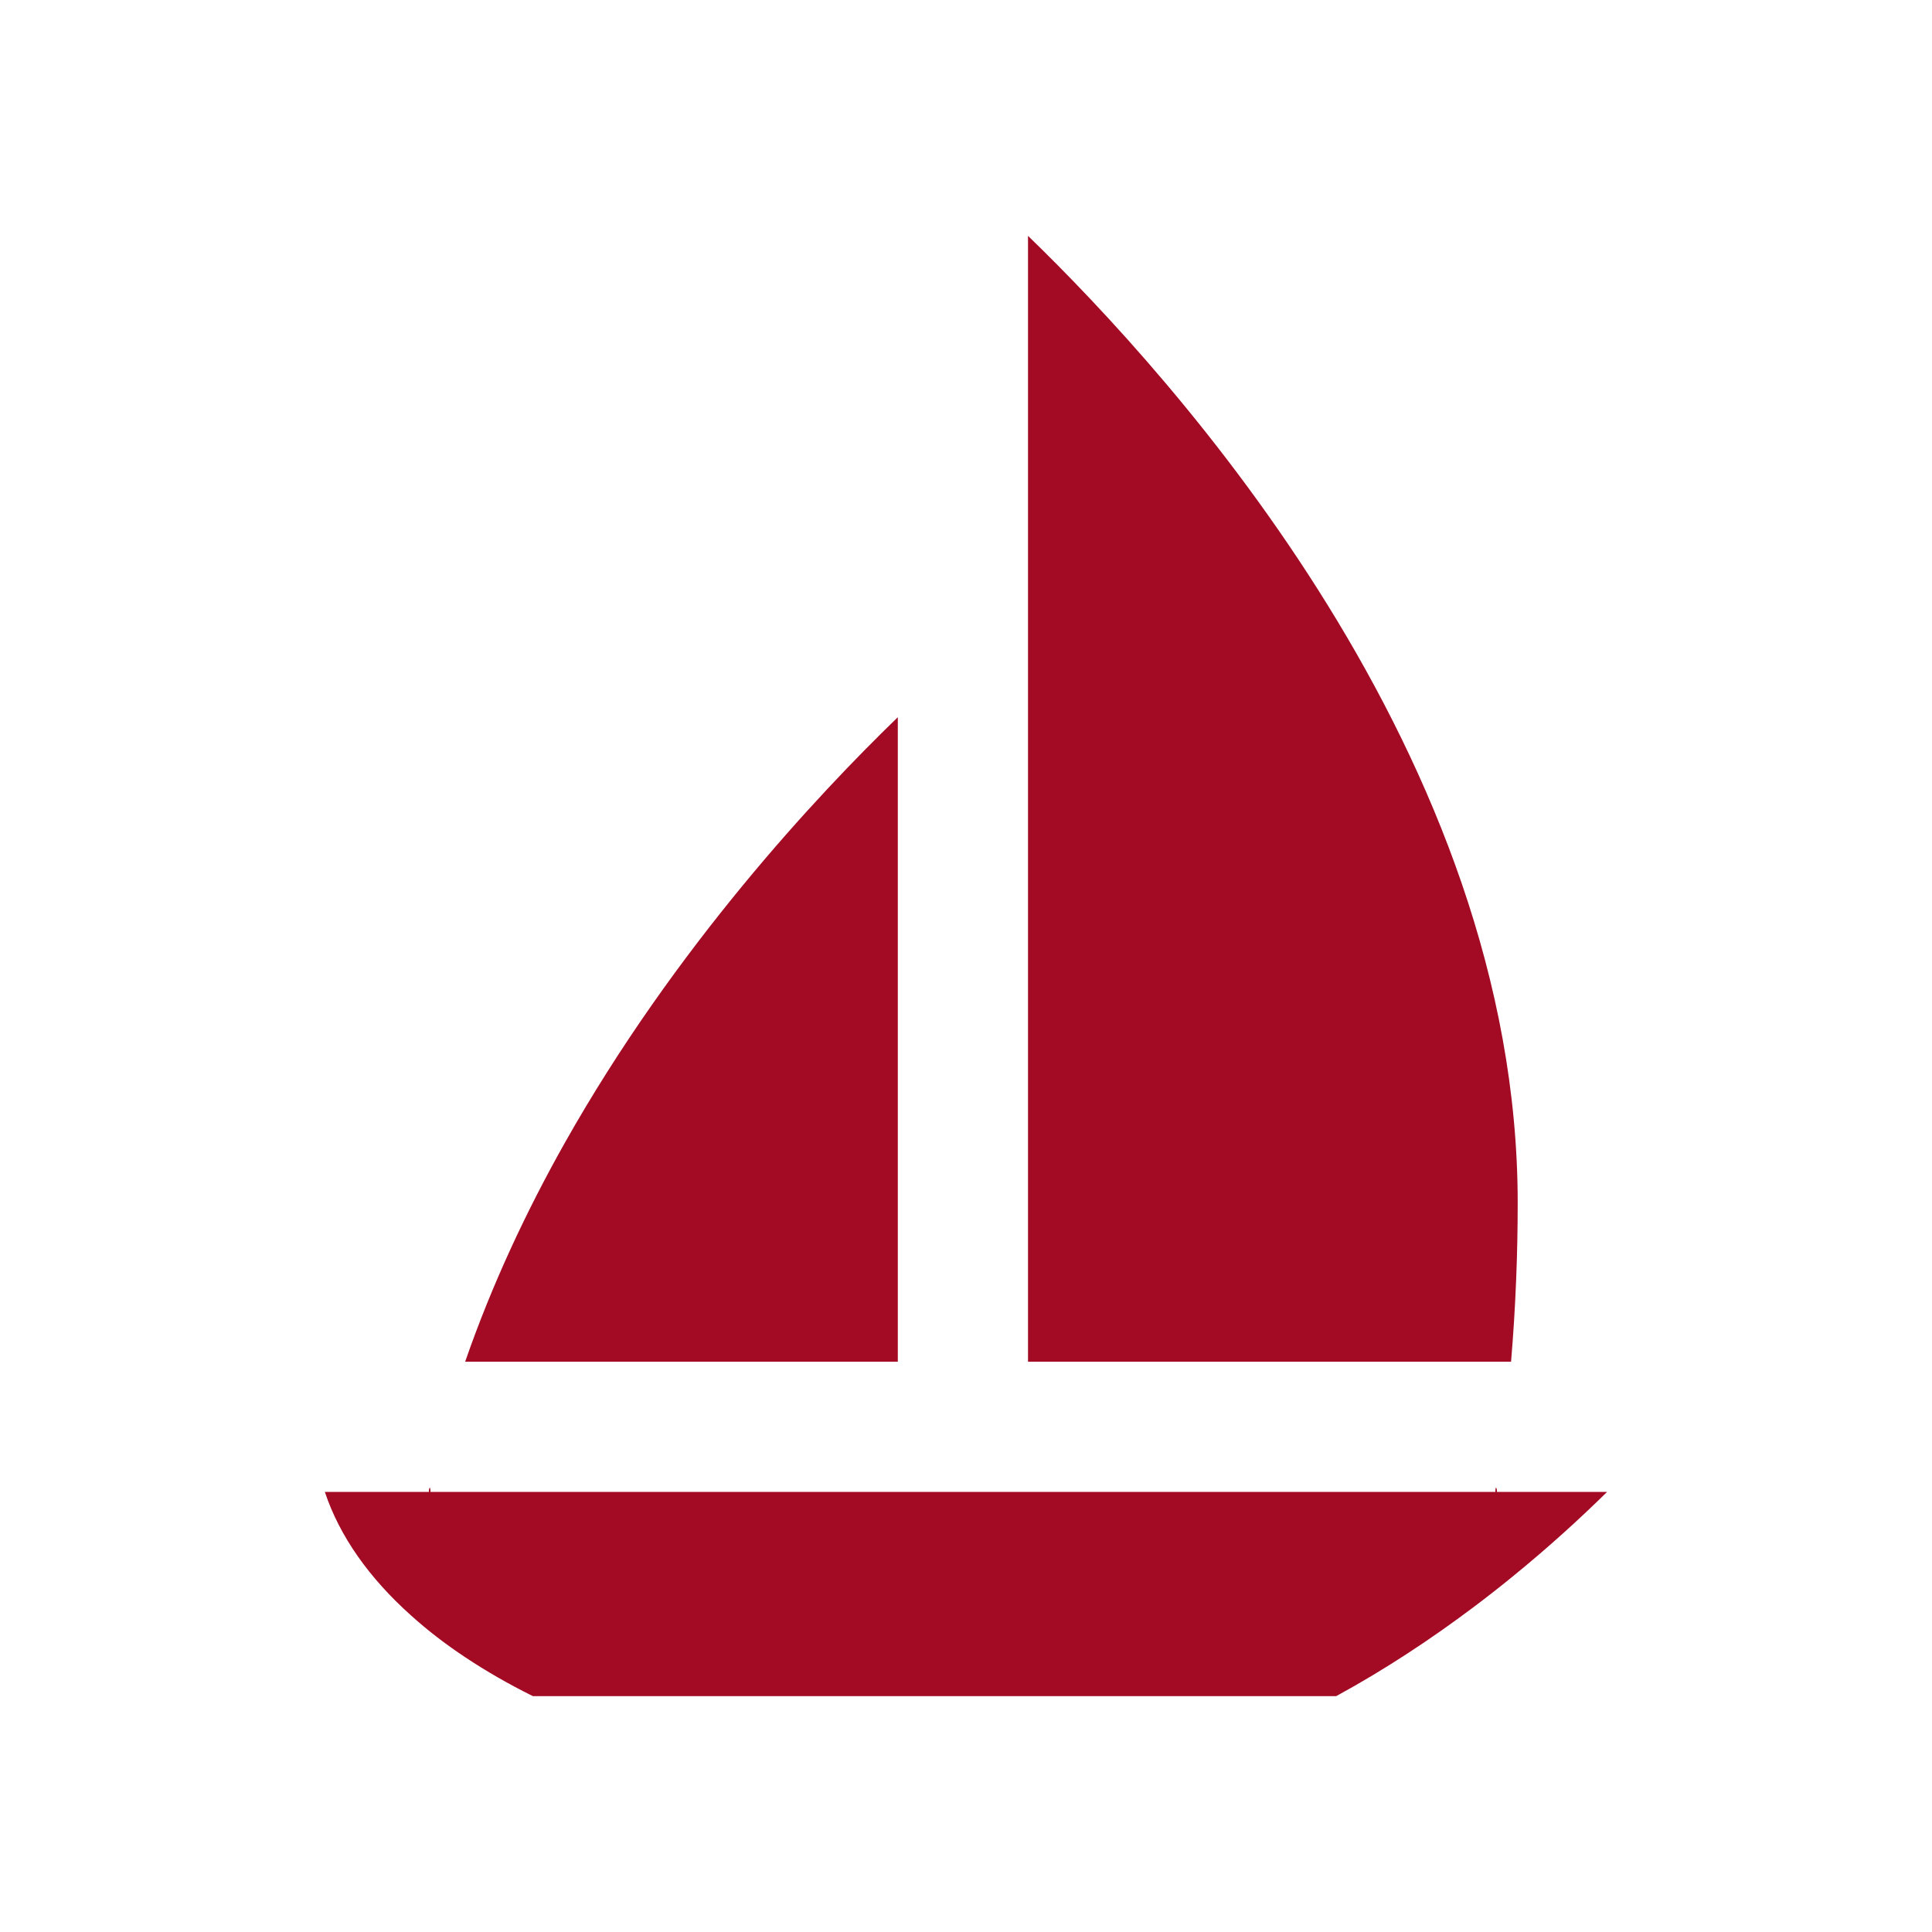 <?xml version="1.0" encoding="utf-8"?>
<!-- Generator: Adobe Illustrator 24.3.0, SVG Export Plug-In . SVG Version: 6.00 Build 0)  -->
<svg version="1.1" id="Layer_1" xmlns="http://www.w3.org/2000/svg" xmlns:xlink="http://www.w3.org/1999/xlink" x="0px" y="0px"
	 viewBox="0 0 296.77 296.77" style="enable-background:new 0 0 296.77 296.77;" xml:space="preserve">
<style type="text/css">
	.st0{fill:none;}
	.st1{fill:#A30B24;}
</style>
<g>
	<rect y="0" class="st0" width="296.77" height="296.77"/>
	<g>
		<path class="st1" d="M66.01,228.49c0.04,0.23,0.07,0.45,0.11,0.68h-0.25C65.91,228.94,65.96,228.72,66.01,228.49z"/>
		<path class="st1" d="M229.95,229.17h-0.25c0.04-0.23,0.07-0.45,0.11-0.68C229.86,228.72,229.91,228.94,229.95,229.17z"/>
		<path class="st1" d="M137.91,110.17v99H71.45c4.13-11.91,9.44-23.2,15.33-33.66C103.7,145.5,125.44,122.23,137.91,110.17z"/>
		<path class="st1" d="M233.13,184.76c0,3.99-0.08,7.95-0.24,11.86c-0.17,4.23-0.43,8.42-0.78,12.55h-74.2V36.23
			C180.41,57.99,233.13,116.28,233.13,184.76z"/>
		<path class="st1" d="M205.25,260.54c7.69-4.19,14.74-8.9,20.99-13.59c2.06-1.54,4.03-3.09,5.9-4.61
			c5.89-4.78,10.85-9.36,14.72-13.17H49.9c2.27,6.83,6.82,13.23,13.21,18.95c2.51,2.27,5.31,4.43,8.37,6.46
			c3.19,2.12,6.66,4.12,10.38,5.96H205.25z"/>
		<path class="st1" d="M66.01,228.49c0.04,0.23,0.07,0.45,0.11,0.68h-0.25C65.91,228.94,65.96,228.72,66.01,228.49z"/>
		<path class="st1" d="M229.95,229.17h-0.25c0.04-0.23,0.07-0.45,0.11-0.68C229.86,228.72,229.91,228.94,229.95,229.17z"/>
		<path class="st1" d="M66.12,229.17h-0.25c0.04-0.23,0.09-0.45,0.14-0.68C66.05,228.72,66.08,228.94,66.12,229.17z"/>
		<path class="st1" d="M229.95,229.17h-0.25c0.04-0.23,0.07-0.45,0.11-0.68C229.86,228.72,229.91,228.94,229.95,229.17z"/>
	</g>
</g>
</svg>
